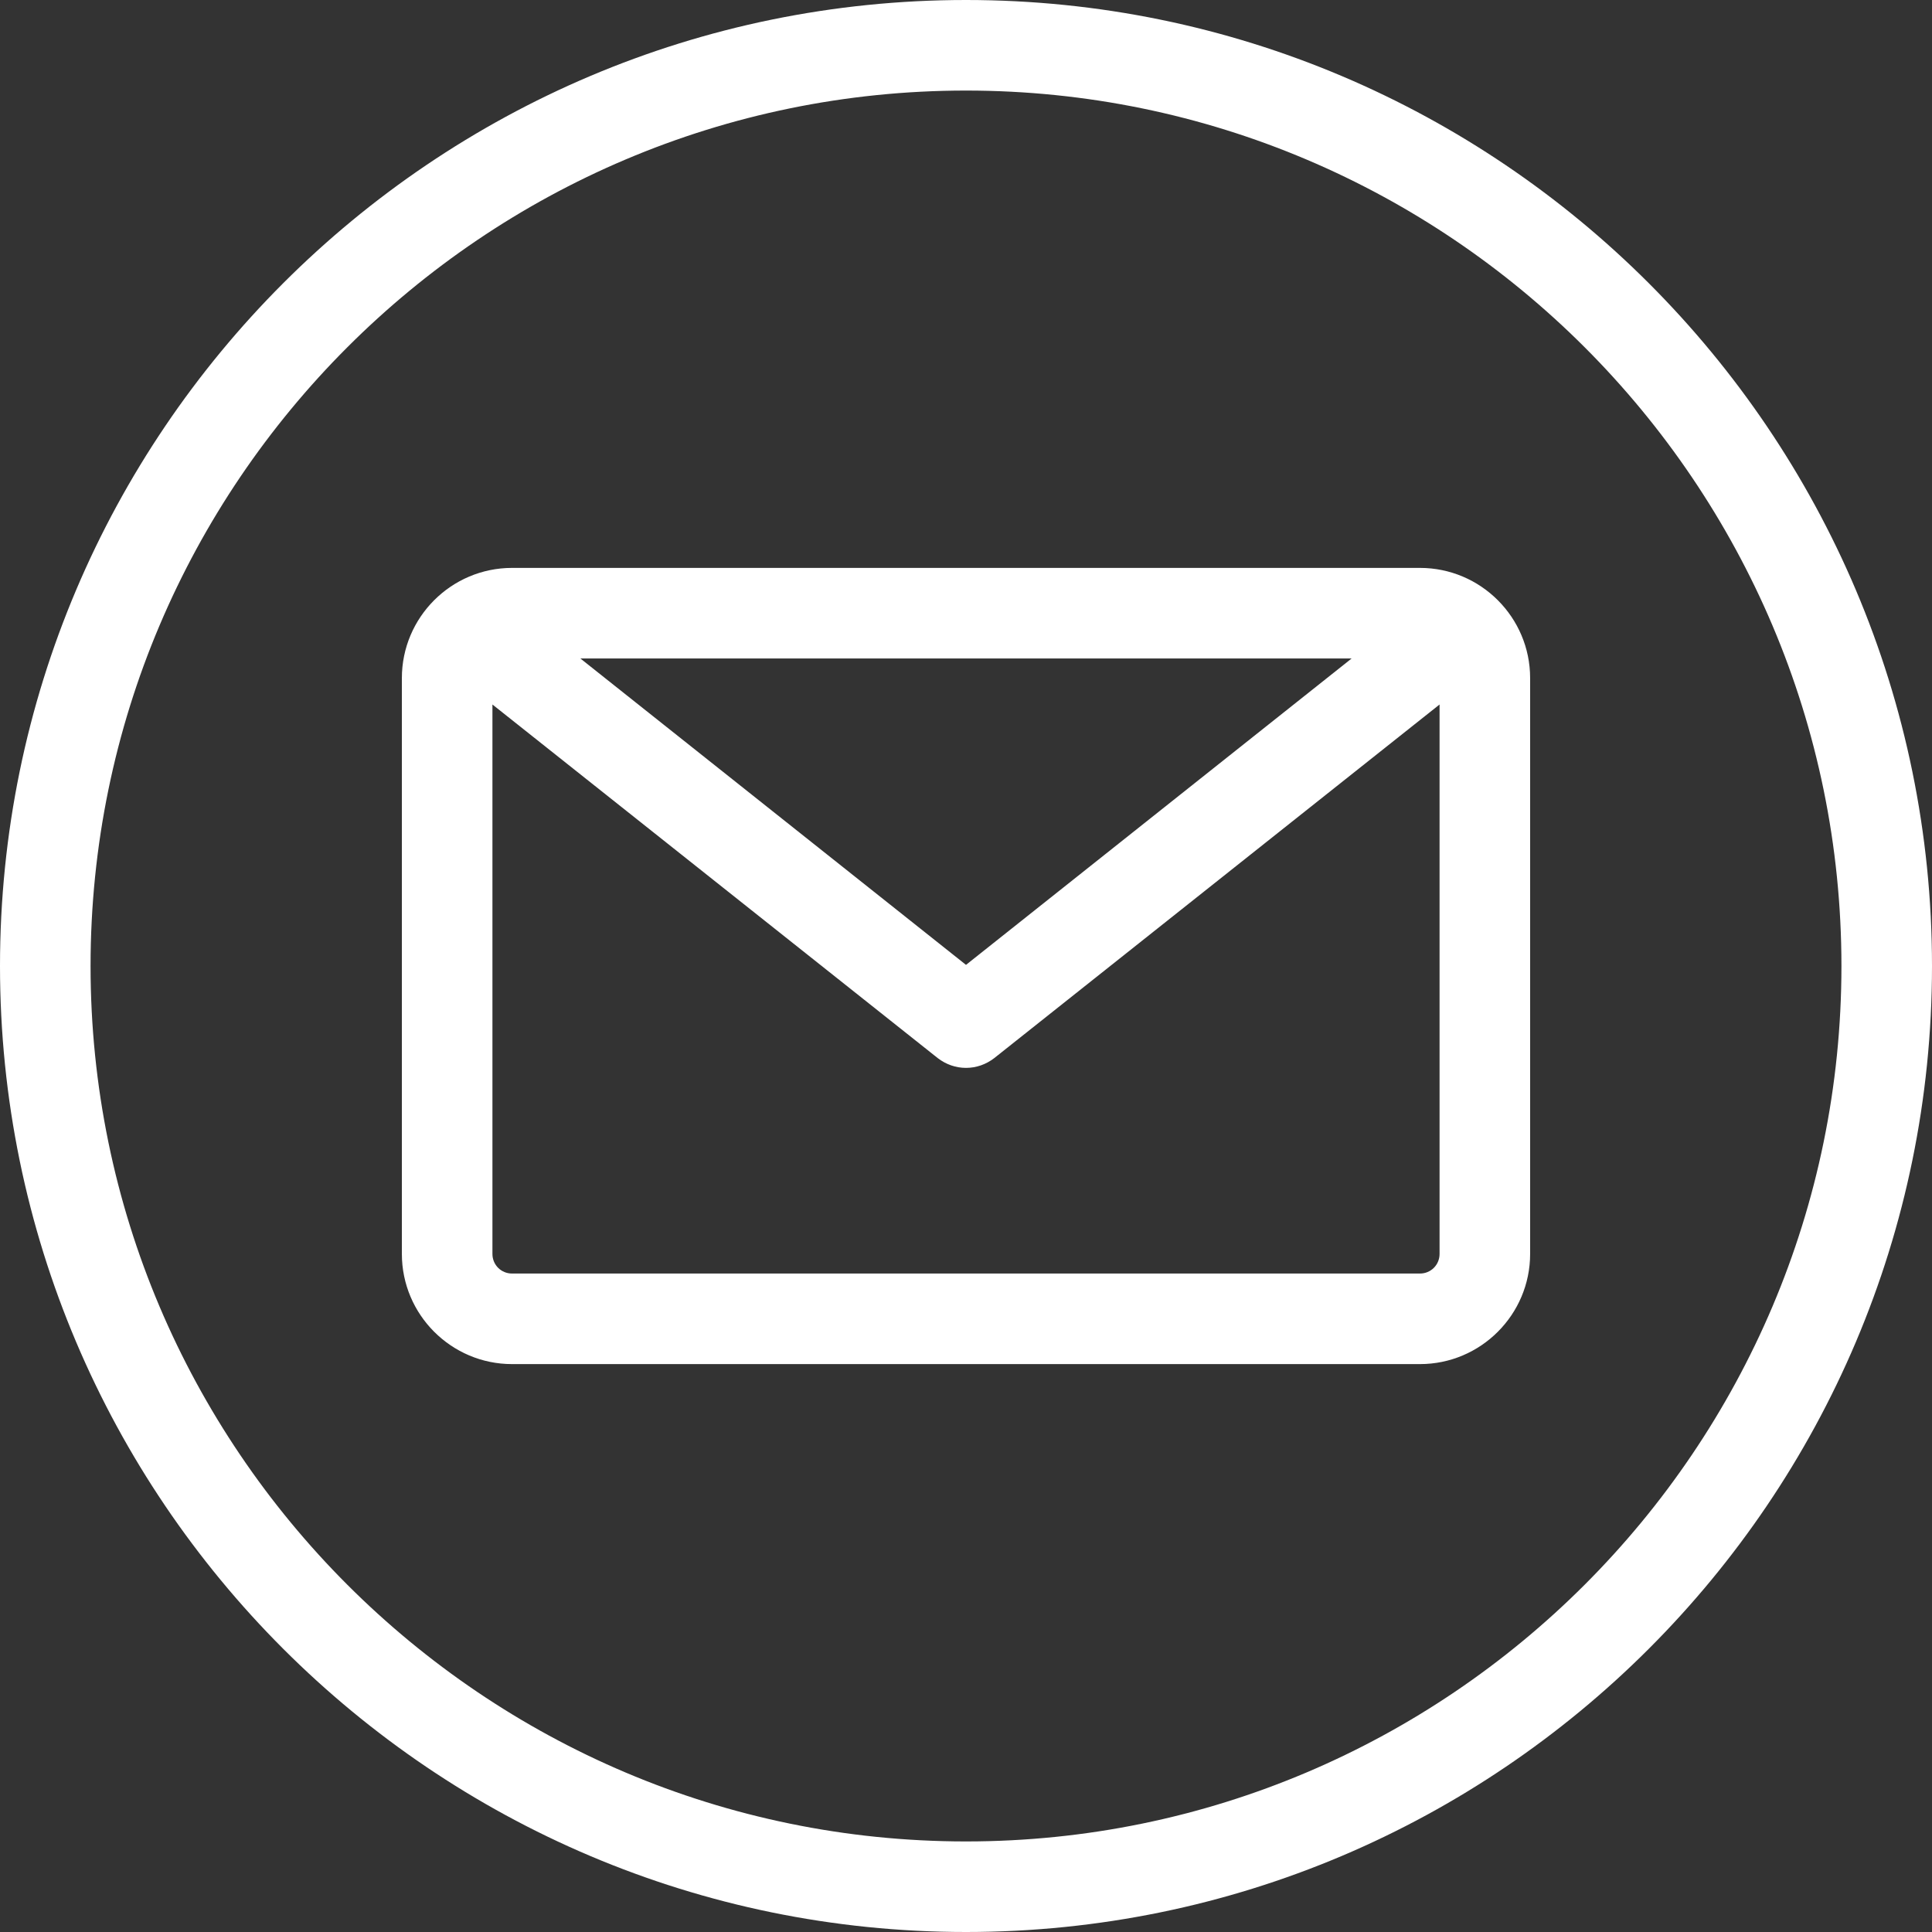 <svg xmlns="http://www.w3.org/2000/svg" xmlns:xlink="http://www.w3.org/1999/xlink" id="Layer_1" x="0px" y="0px" viewBox="0 0 512 512" style="enable-background:new 0 0 512 512;" xml:space="preserve"><rect x="0" y="0" width="512" height="512" fill="#333333" stroke="none"/><style type="text/css">	.st0{fill:#FFFFFF;}</style><path class="st0" d="M256,0C114.8,0,0,114.8,0,256s114.8,256,256,256s256-114.8,256-256S397.2,0,256,0z M256,488 C128.1,488,24,383.9,24,256S128.1,24,256,24s232,104.1,232,232S383.9,488,256,488z M376.3,150.5H135.7c-16.1,0-29.2,13.1-29.2,29.2 v152.6c0,16.1,13.1,29.2,29.2,29.2h240.6c16.1,0,29.2-13.1,29.2-29.2V179.7C405.5,163.6,392.4,150.5,376.3,150.5L376.3,150.5z  M358.2,174.5L256,255.7l-102.2-81.2H358.2z M376.3,337.5H135.7c-2.9,0-5.2-2.3-5.2-5.2V186.7l118,93.7c2.2,1.7,4.8,2.6,7.5,2.6 s5.3-0.9,7.5-2.6l118-93.7v145.6C381.5,335.2,379.2,337.5,376.3,337.5L376.3,337.5z"></path></svg>